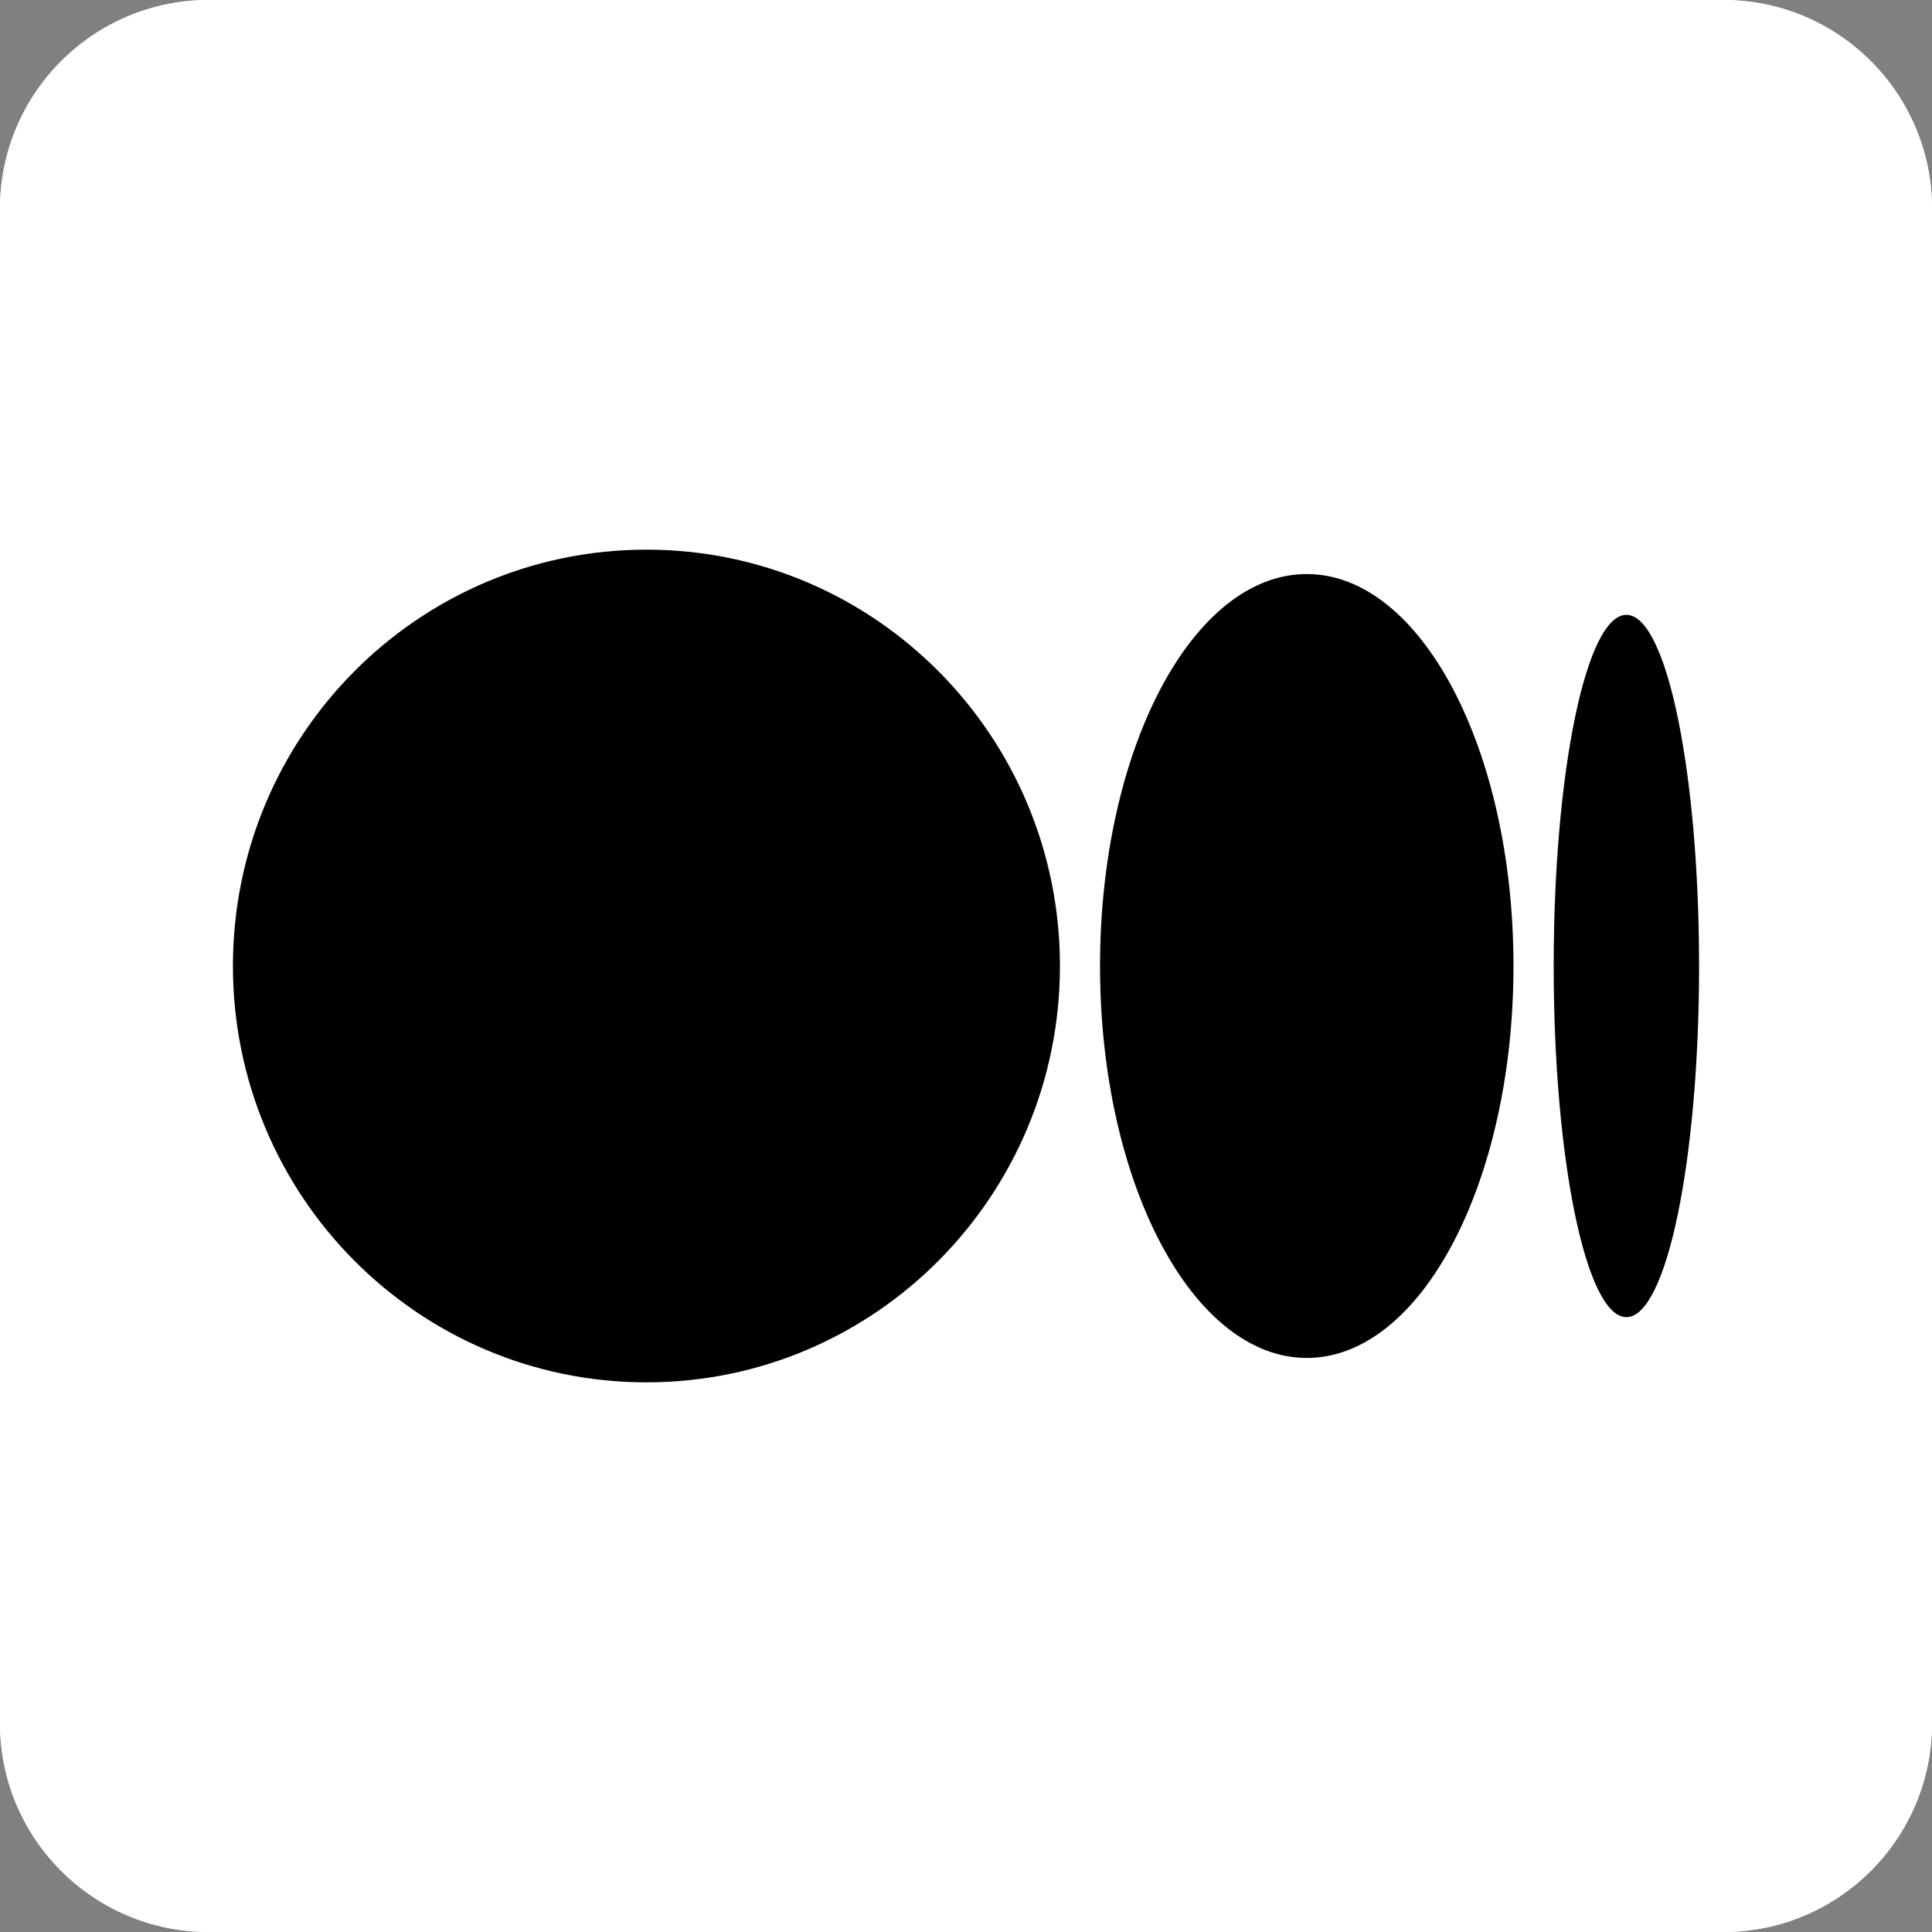 <svg width="16" height="16" viewBox="0 0 16 16" fill="none" xmlns="http://www.w3.org/2000/svg">
<rect x="0" y="0" width="16" height="16" fill="#808080" stroke="none"/>
<path d="M14.271 16H1.729C0.774 16 0 15.226 0 14.271V1.729C0 0.774 0.774 0 1.729 0H14.271C15.226 0 16 0.774 16 1.729V14.271C16 15.226 15.226 16 14.271 16Z" fill="white"/>
<path d="M14.271 16H1.729C0.774 16 0 15.226 0 14.271V1.729C0 0.774 0.774 0 1.729 0H14.271C15.226 0 16 0.774 16 1.729V14.271C16 15.226 15.226 16 14.271 16Z" fill="white"/>
<path d="M8.778 8C8.778 9.904 7.245 11.448 5.354 11.448C3.462 11.448 1.929 9.904 1.929 8C1.929 6.096 3.462 4.552 5.354 4.552C7.245 4.552 8.778 6.096 8.778 8Z" fill="black"/>
<path d="M12.534 8C12.534 9.792 11.768 11.246 10.822 11.246C9.876 11.246 9.11 9.792 9.11 8C9.11 6.207 9.876 4.754 10.822 4.754C11.768 4.754 12.534 6.208 12.534 8Z" fill="black"/>
<path d="M14.071 8C14.071 9.606 13.802 10.908 13.469 10.908C13.136 10.908 12.867 9.606 12.867 8C12.867 6.394 13.136 5.092 13.469 5.092C13.802 5.092 14.071 6.394 14.071 8Z" fill="black"/>
</svg>
